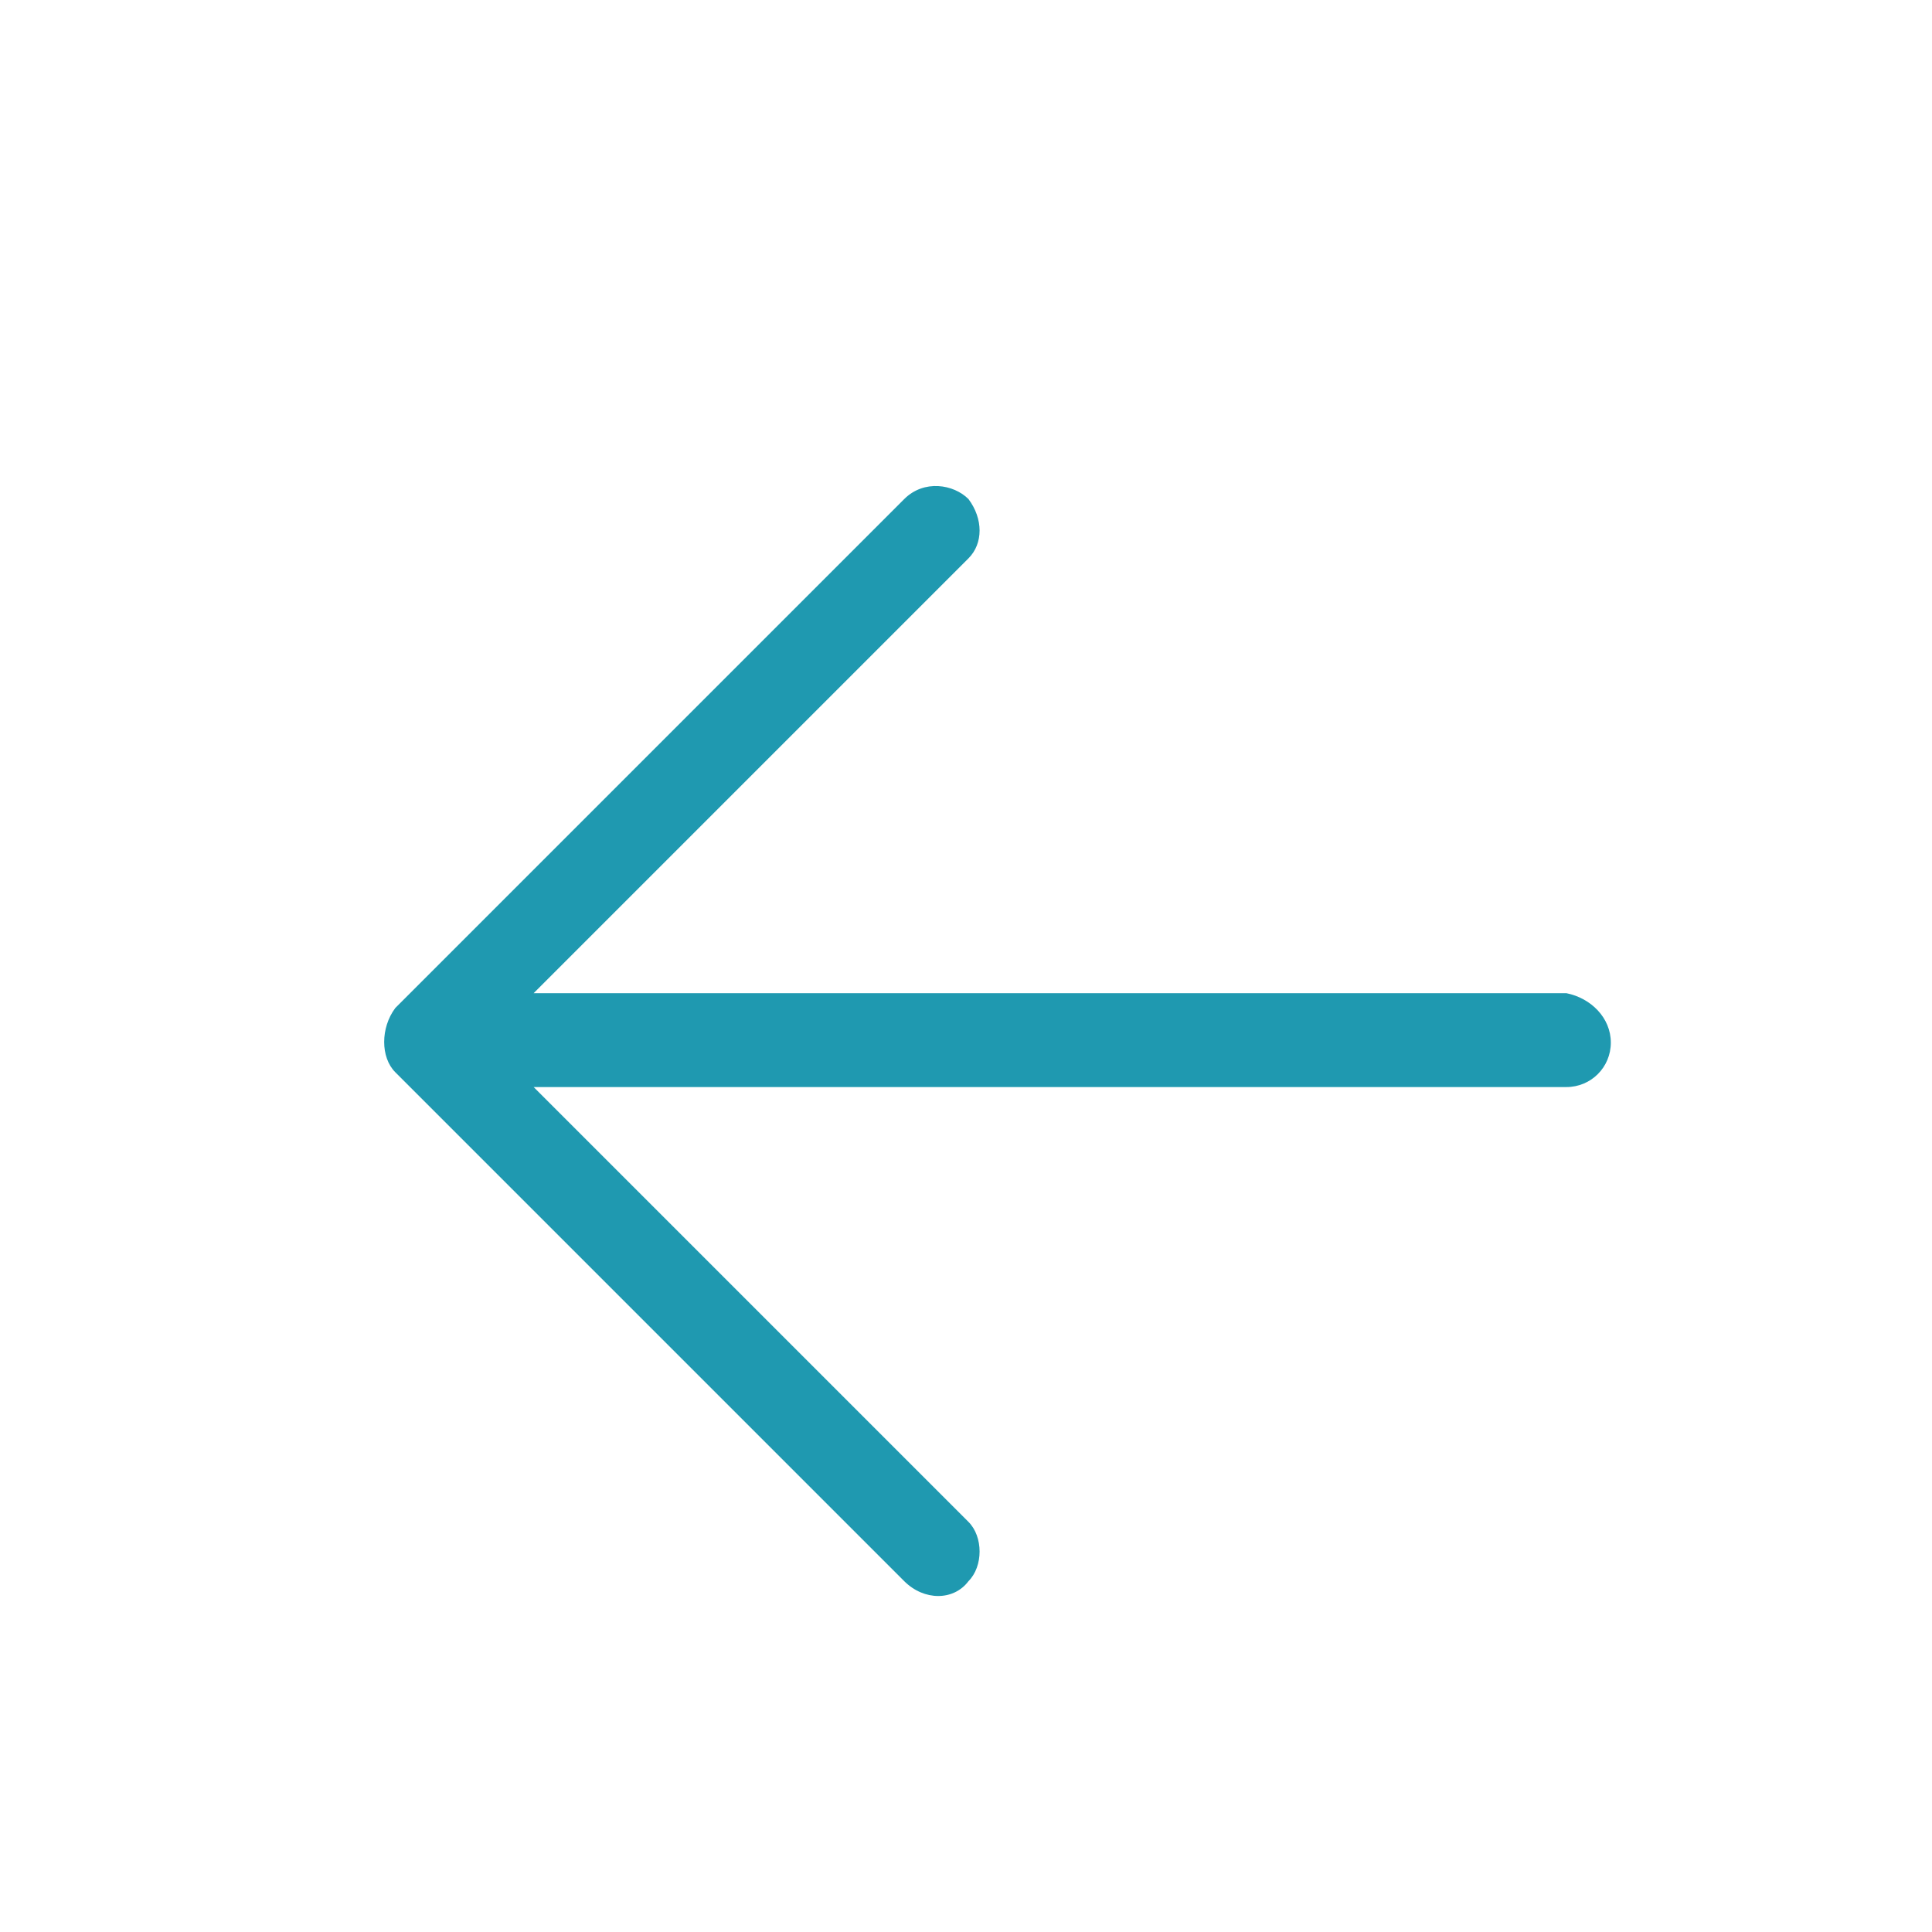 <?xml version="1.0" encoding="utf-8"?>
<!-- Generator: Adobe Illustrator 28.1.0, SVG Export Plug-In . SVG Version: 6.00 Build 0)  -->
<svg version="1.1" id="Capa_1" xmlns="http://www.w3.org/2000/svg" xmlns:xlink="http://www.w3.org/1999/xlink" x="0px" y="0px"
	 viewBox="0 0 39.1 39.1" style="enable-background:new 0 0 39.1 39.1;" xml:space="preserve">
<style type="text/css">
	.st0{fill:#1F99B0;}
</style>
<path class="st0" d="M32.6,21.1c0,0.5-0.4,0.9-0.9,0.9l-20.9,0l8.8,8.8c0.3,0.3,0.3,0.9,0,1.2c-0.3,0.4-0.9,0.4-1.3,0L8,21.7
	c-0.3-0.3-0.3-0.9,0-1.3l10.3-10.3c0.4-0.4,1-0.3,1.3,0c0.3,0.4,0.3,0.9,0,1.2l-8.8,8.8l20.9,0C32.2,20.2,32.6,20.6,32.6,21.1z"/>
</svg>
